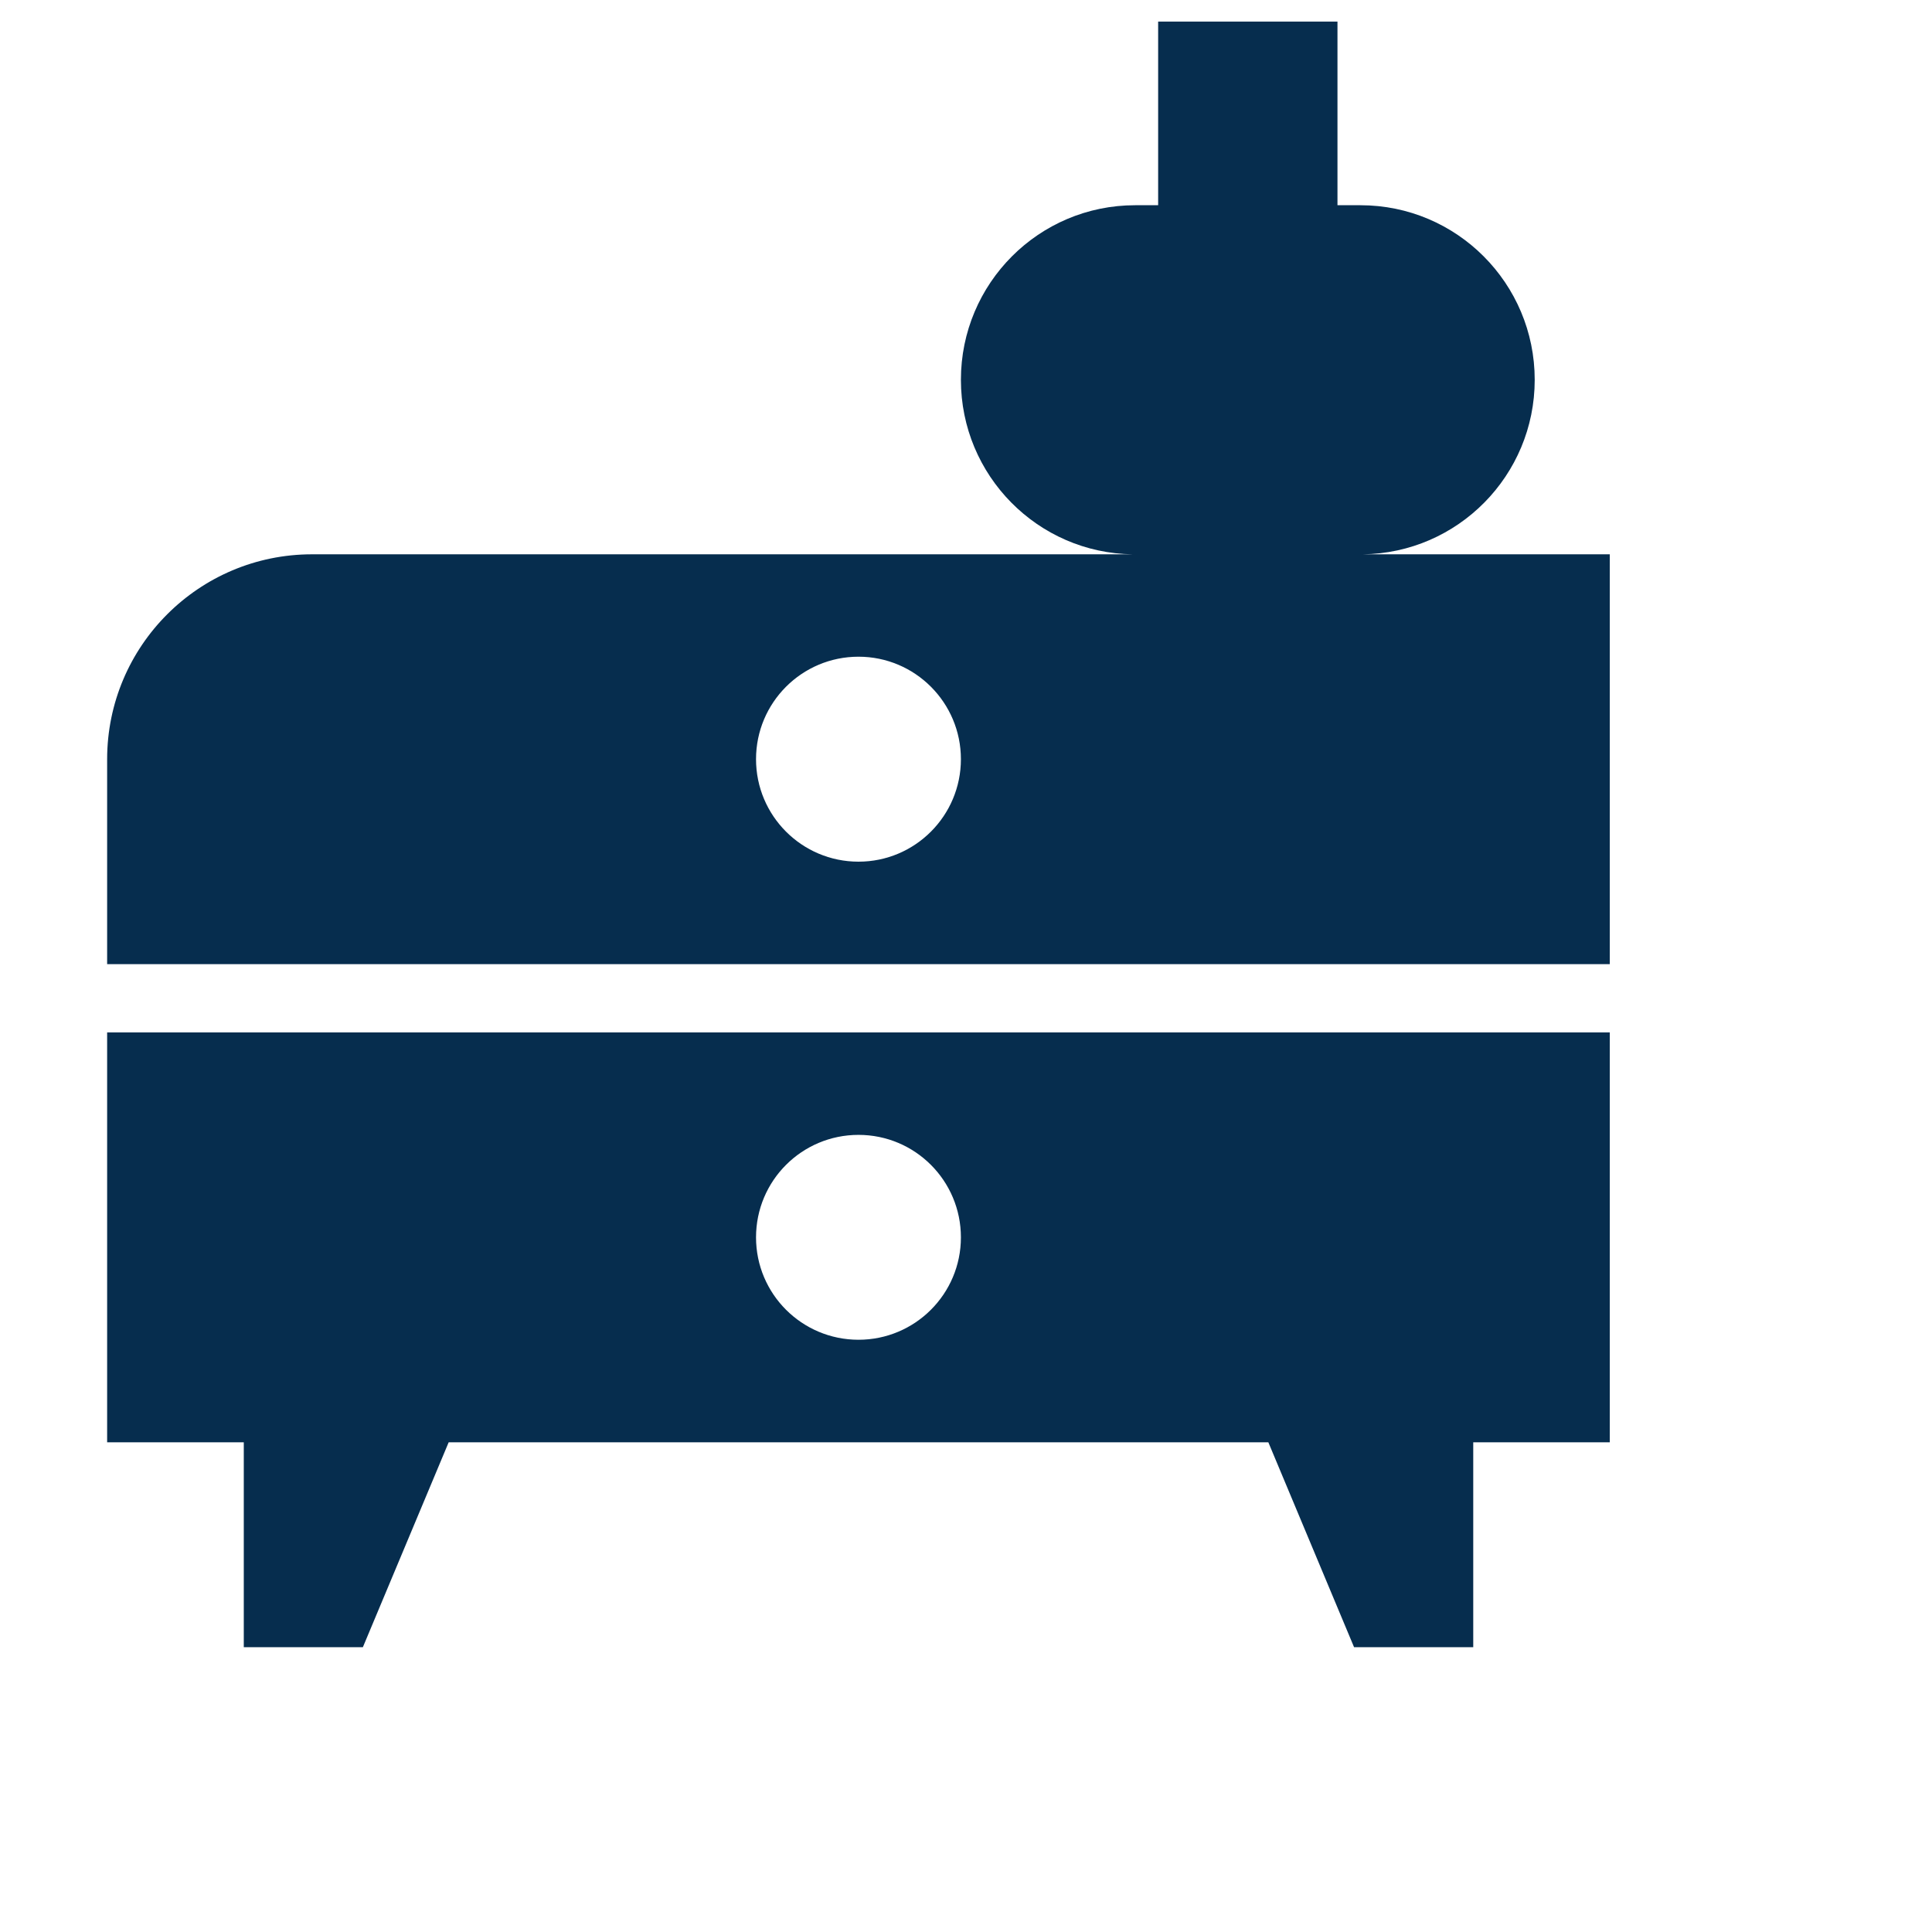 <svg width="22" height="22" viewBox="0 0 22 22" fill="none" xmlns="http://www.w3.org/2000/svg">
<path fill-rule="evenodd" clip-rule="evenodd" d="M15.23 0.246H13.188V2.337H12.926C11.83 2.337 10.942 3.227 10.942 4.325C10.942 5.414 11.817 6.299 12.901 6.312H3.553C2.265 6.312 1.22 7.357 1.22 8.646V10.979H18.331V6.312H15.517C16.601 6.299 17.476 5.414 17.476 4.325C17.476 3.227 16.588 2.337 15.492 2.337H15.23V0.246ZM10.942 8.645C10.942 9.289 10.42 9.812 9.776 9.812C9.131 9.812 8.609 9.289 8.609 8.645C8.609 8.001 9.131 7.478 9.776 7.478C10.42 7.478 10.942 8.001 10.942 8.645Z" fill="#062D4E"/>
<path fill-rule="evenodd" clip-rule="evenodd" d="M18.331 11.756H1.22V16.424H2.776V18.757H4.132L5.109 16.424H14.443L15.419 18.757H16.776V16.424H18.331V11.756ZM10.942 14.09C10.942 14.734 10.42 15.256 9.776 15.256C9.131 15.256 8.609 14.734 8.609 14.09C8.609 13.445 9.131 12.923 9.776 12.923C10.42 12.923 10.942 13.445 10.942 14.09Z" fill="#062D4E"/>
</svg>

